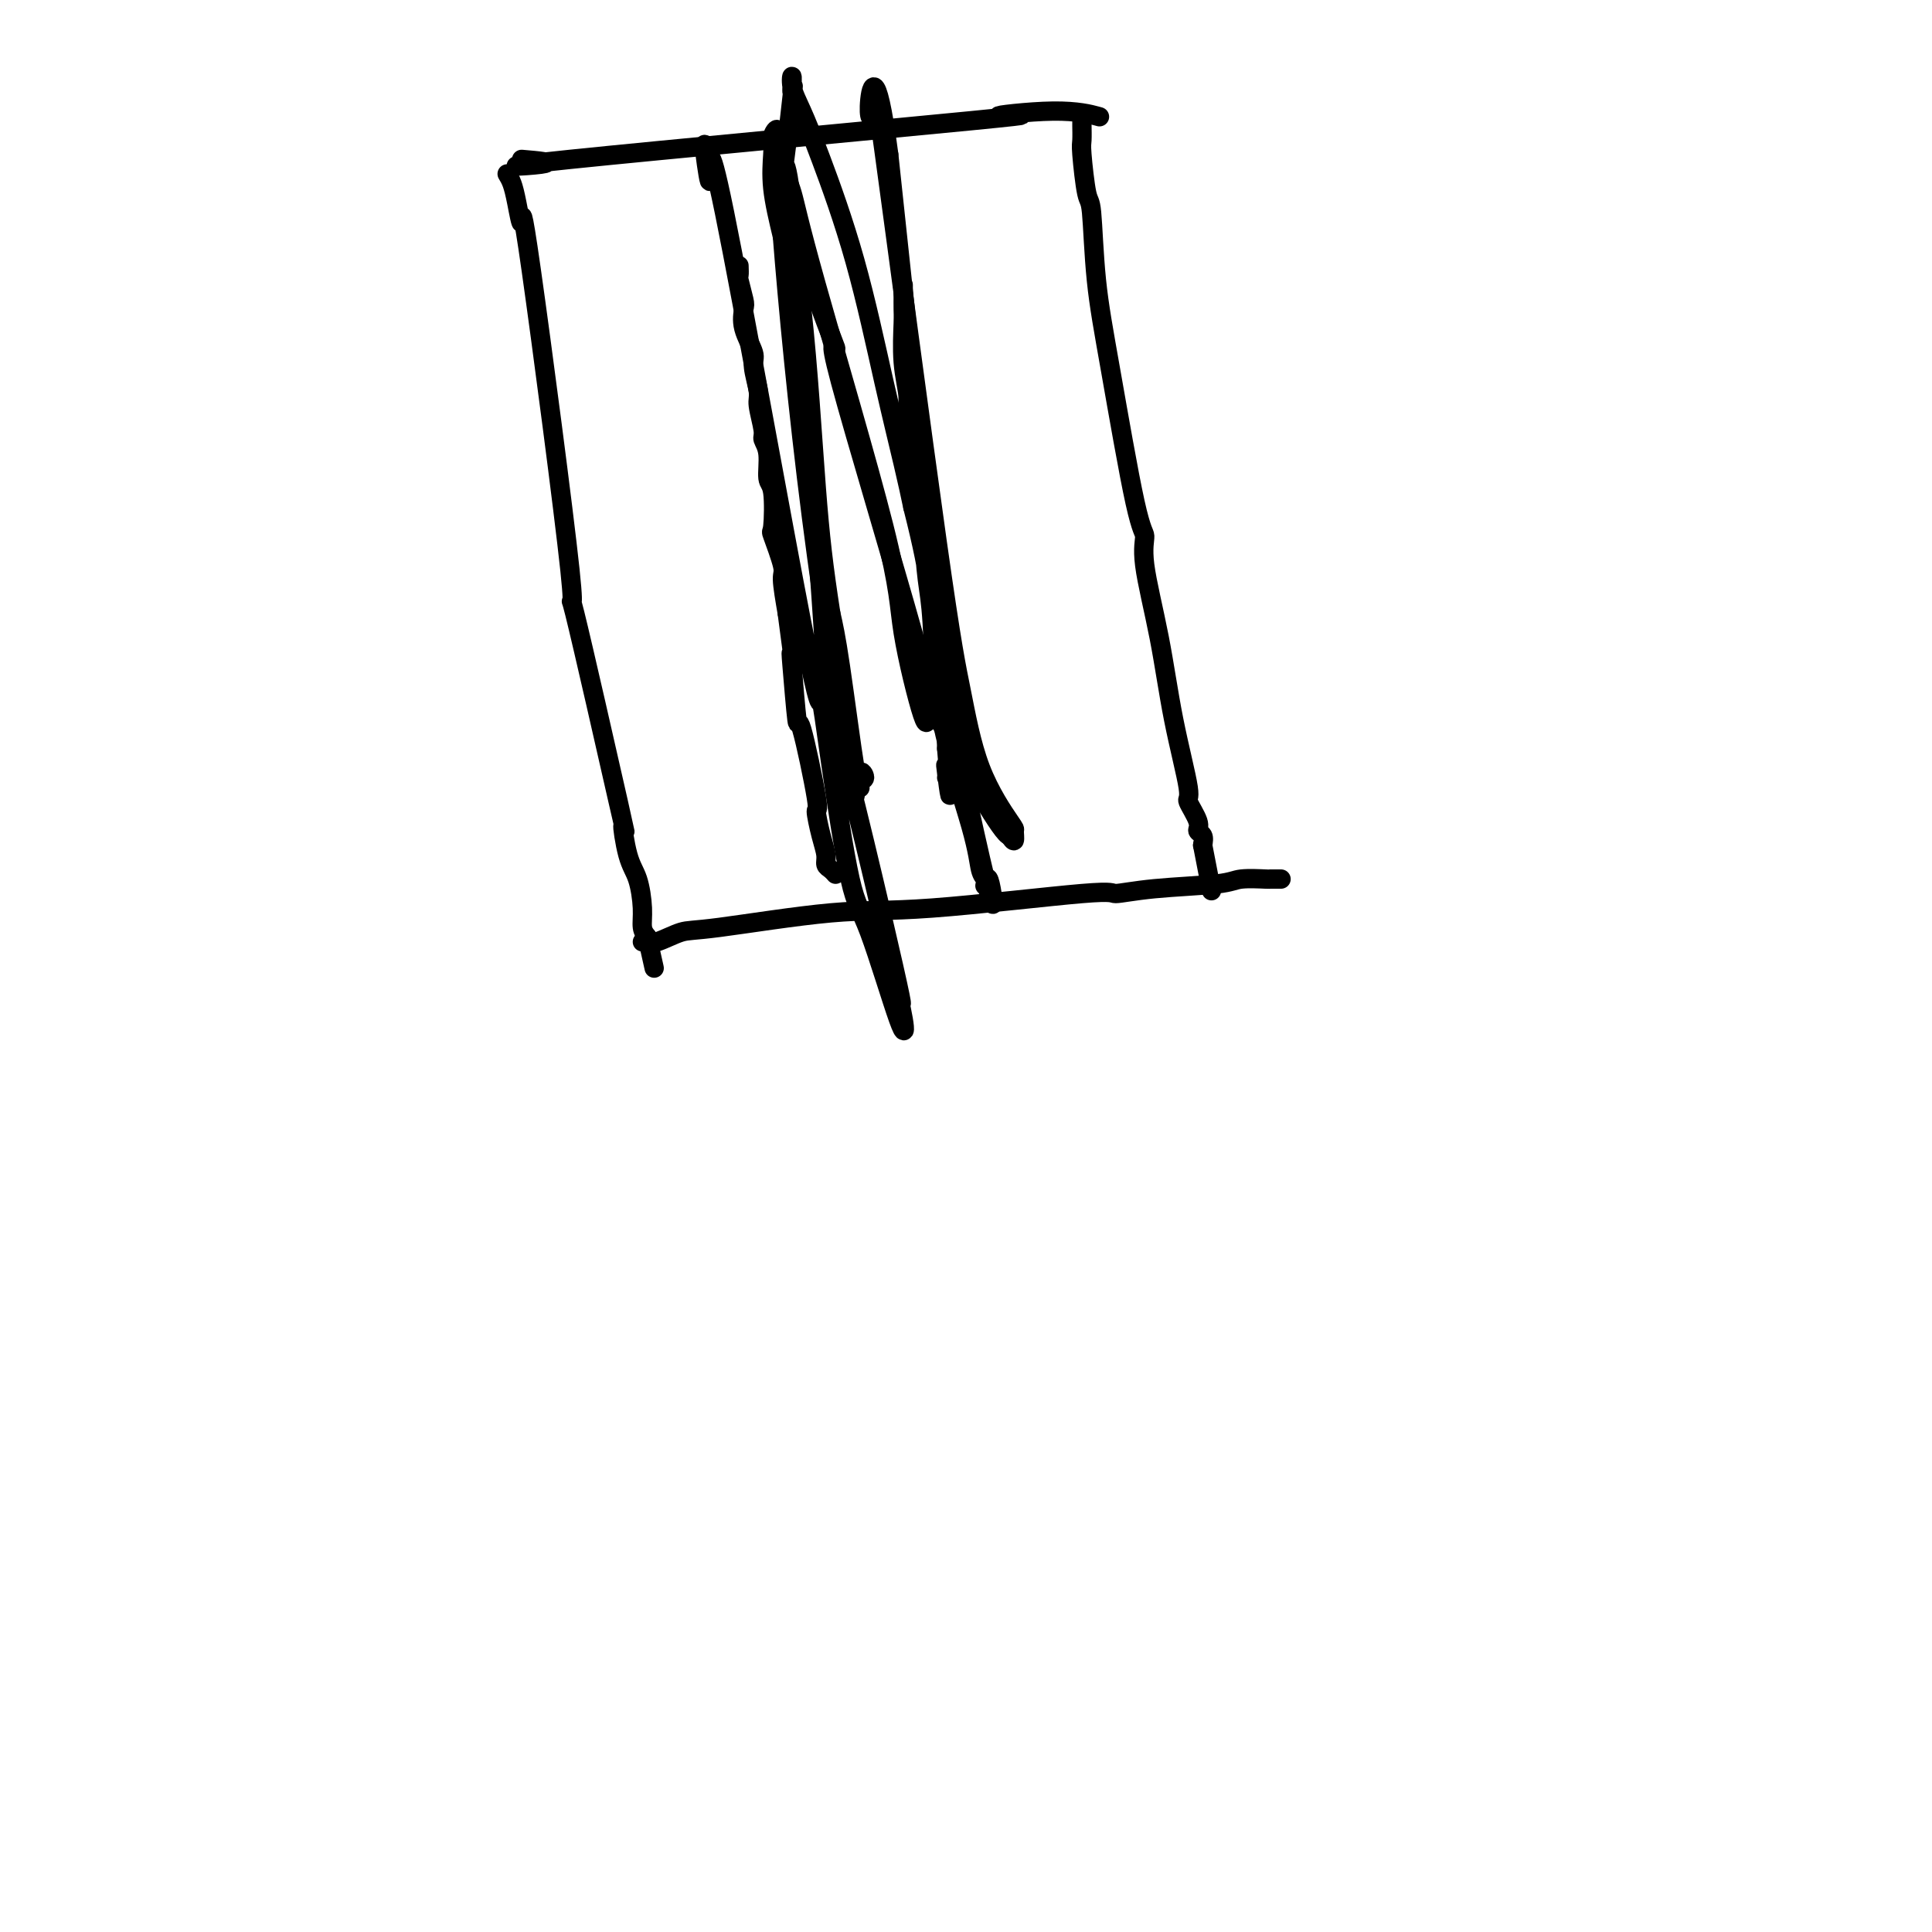 <svg viewBox='0 0 400 400' version='1.1' xmlns='http://www.w3.org/2000/svg' xmlns:xlink='http://www.w3.org/1999/xlink'><g fill='none' stroke='#000000' stroke-width='4' stroke-linecap='round' stroke-linejoin='round'><path d='M153,55c0.029,0.843 0.058,1.686 0,2c-0.058,0.314 -0.204,0.097 0,1c0.204,0.903 0.757,2.924 1,4c0.243,1.076 0.174,1.205 0,2c-0.174,0.795 -0.454,2.254 0,4c0.454,1.746 1.642,3.777 2,5c0.358,1.223 -0.116,1.636 0,3c0.116,1.364 0.820,3.678 1,5c0.180,1.322 -0.163,1.650 0,3c0.163,1.350 0.832,3.721 1,5c0.168,1.279 -0.165,1.465 0,2c0.165,0.535 0.827,1.420 1,3c0.173,1.580 -0.142,3.856 0,5c0.142,1.144 0.741,1.156 1,3c0.259,1.844 0.177,5.519 0,7c-0.177,1.481 -0.450,0.768 0,2c0.450,1.232 1.621,4.409 2,6c0.379,1.591 -0.035,1.598 0,3c0.035,1.402 0.517,4.201 1,7'/><path d='M163,127c1.789,13.241 1.261,10.345 1,9c-0.261,-1.345 -0.257,-1.139 0,2c0.257,3.139 0.765,9.210 1,11c0.235,1.790 0.196,-0.702 1,2c0.804,2.702 2.449,10.597 3,14c0.551,3.403 0.007,2.312 0,3c-0.007,0.688 0.524,3.155 1,5c0.476,1.845 0.898,3.069 1,4c0.102,0.931 -0.117,1.569 0,2c0.117,0.431 0.570,0.654 1,1c0.430,0.346 0.837,0.813 1,1c0.163,0.187 0.081,0.093 0,0'/><path d='M187,59c0.002,0.545 0.005,1.091 0,2c-0.005,0.909 -0.017,2.182 0,3c0.017,0.818 0.064,1.182 0,3c-0.064,1.818 -0.237,5.089 0,8c0.237,2.911 0.886,5.462 1,7c0.114,1.538 -0.306,2.065 0,5c0.306,2.935 1.339,8.279 2,11c0.661,2.721 0.951,2.819 1,5c0.049,2.181 -0.144,6.446 0,9c0.144,2.554 0.626,3.398 1,4c0.374,0.602 0.639,0.961 1,3c0.361,2.039 0.819,5.757 1,9c0.181,3.243 0.087,6.010 0,8c-0.087,1.990 -0.167,3.205 0,4c0.167,0.795 0.581,1.172 1,3c0.419,1.828 0.844,5.108 1,7c0.156,1.892 0.045,2.398 0,3c-0.045,0.602 -0.022,1.301 0,2'/><path d='M196,155c1.392,16.000 0.373,8.000 0,5c-0.373,-3.000 -0.100,-1.000 0,0c0.100,1.000 0.029,1.000 0,1c-0.029,0.000 -0.014,0.000 0,0'/><path d='M105,36c0.342,0.568 0.683,1.136 1,2c0.317,0.864 0.608,2.023 1,4c0.392,1.977 0.884,4.772 1,4c0.116,-0.772 -0.145,-5.110 2,10c2.145,15.110 6.696,49.669 8,62c1.304,12.331 -0.639,2.435 1,9c1.639,6.565 6.860,29.592 9,39c2.140,9.408 1.200,5.196 1,5c-0.200,-0.196 0.342,3.624 1,6c0.658,2.376 1.434,3.307 2,5c0.566,1.693 0.922,4.148 1,6c0.078,1.852 -0.120,3.101 0,4c0.120,0.899 0.560,1.450 1,2'/><path d='M134,194c2.500,11.167 1.250,5.583 0,0'/><path d='M224,25c-0.006,0.111 -0.013,0.223 0,1c0.013,0.777 0.044,2.221 0,3c-0.044,0.779 -0.163,0.895 0,3c0.163,2.105 0.606,6.200 1,8c0.394,1.800 0.737,1.306 1,4c0.263,2.694 0.446,8.575 1,14c0.554,5.425 1.478,10.393 3,19c1.522,8.607 3.642,20.853 5,27c1.358,6.147 1.955,6.194 2,7c0.045,0.806 -0.463,2.370 0,6c0.463,3.630 1.897,9.326 3,15c1.103,5.674 1.874,11.327 3,17c1.126,5.673 2.607,11.365 3,14c0.393,2.635 -0.301,2.214 0,3c0.301,0.786 1.596,2.778 2,4c0.404,1.222 -0.084,1.675 0,2c0.084,0.325 0.738,0.521 1,1c0.262,0.479 0.131,1.239 0,2'/><path d='M249,175c3.167,16.333 1.583,8.167 0,0'/><path d='M133,195c0.786,0.220 1.572,0.440 3,0c1.428,-0.440 3.498,-1.541 5,-2c1.502,-0.459 2.436,-0.276 8,-1c5.564,-0.724 15.758,-2.355 23,-3c7.242,-0.645 11.534,-0.305 21,-1c9.466,-0.695 24.108,-2.425 31,-3c6.892,-0.575 6.033,0.003 7,0c0.967,-0.003 3.760,-0.589 8,-1c4.240,-0.411 9.928,-0.646 13,-1c3.072,-0.354 3.528,-0.827 5,-1c1.472,-0.173 3.962,-0.046 5,0c1.038,0.046 0.626,0.012 1,0c0.374,-0.012 1.536,-0.004 2,0c0.464,0.004 0.232,0.002 0,0'/><path d='M108,33c3.500,0.299 6.999,0.597 4,1c-2.999,0.403 -12.498,0.910 6,-1c18.498,-1.910 64.993,-6.238 83,-8c18.007,-1.762 7.528,-0.957 6,-1c-1.528,-0.043 5.896,-0.935 11,-1c5.104,-0.065 7.887,0.696 9,1c1.113,0.304 0.557,0.152 0,0'/><path d='M146,30c-0.144,-0.169 -0.288,-0.338 0,2c0.288,2.338 1.010,7.182 1,5c-0.010,-2.182 -0.750,-11.391 3,7c3.750,18.391 11.991,64.383 16,85c4.009,20.617 3.785,15.860 4,16c0.215,0.140 0.868,5.178 2,13c1.132,7.822 2.742,18.427 4,24c1.258,5.573 2.163,6.114 4,11c1.837,4.886 4.605,14.116 6,18c1.395,3.884 1.416,2.422 1,0c-0.416,-2.422 -1.269,-5.804 -1,-5c0.269,0.804 1.660,5.793 -1,-6c-2.660,-11.793 -9.370,-40.367 -12,-49c-2.630,-8.633 -1.180,2.676 -2,-12c-0.820,-14.676 -3.910,-55.338 -7,-96'/><path d='M164,43c-1.658,-15.468 -2.302,-6.137 -2,-7c0.302,-0.863 1.550,-11.921 2,-16c0.450,-4.079 0.102,-1.180 0,-1c-0.102,0.180 0.043,-2.360 0,-3c-0.043,-0.640 -0.273,0.621 0,2c0.273,1.379 1.049,2.877 2,5c0.951,2.123 2.075,4.873 4,10c1.925,5.127 4.650,12.632 7,21c2.350,8.368 4.325,17.599 6,25c1.675,7.401 3.050,12.972 4,17c0.950,4.028 1.475,6.514 2,9'/><path d='M189,105c4.414,17.440 2.948,16.541 5,29c2.052,12.459 7.623,38.278 10,48c2.377,9.722 1.562,3.348 1,1c-0.562,-2.348 -0.871,-0.670 -1,0c-0.129,0.670 -0.080,0.333 0,0c0.080,-0.333 0.190,-0.661 0,-1c-0.190,-0.339 -0.681,-0.691 -1,-2c-0.319,-1.309 -0.466,-3.577 -2,-9c-1.534,-5.423 -4.453,-14.001 -6,-22c-1.547,-7.999 -1.721,-15.420 -2,-20c-0.279,-4.580 -0.663,-6.318 -1,-9c-0.337,-2.682 -0.626,-6.306 -1,-12c-0.374,-5.694 -0.831,-13.456 -1,-17c-0.169,-3.544 -0.048,-2.870 -1,-12c-0.952,-9.130 -2.976,-28.065 -5,-47'/><path d='M184,32c-2.679,-20.539 -3.876,-13.388 -4,-10c-0.124,3.388 0.823,3.013 1,0c0.177,-3.013 -0.418,-8.663 2,9c2.418,17.663 7.849,58.640 11,81c3.151,22.360 4.022,26.105 5,31c0.978,4.895 2.063,10.942 4,16c1.937,5.058 4.725,9.129 6,11c1.275,1.871 1.035,1.542 1,2c-0.035,0.458 0.133,1.702 0,2c-0.133,0.298 -0.566,-0.351 -1,-1'/><path d='M209,173c-1.217,0.331 -9.261,-13.840 -13,-21c-3.739,-7.160 -3.175,-7.307 -7,-21c-3.825,-13.693 -12.040,-40.932 -15,-52c-2.960,-11.068 -0.663,-5.964 -1,-7c-0.337,-1.036 -3.306,-8.210 -5,-14c-1.694,-5.790 -2.113,-10.194 -3,-13c-0.887,-2.806 -2.241,-4.013 -3,-6c-0.759,-1.987 -0.921,-4.755 -1,-6c-0.079,-1.245 -0.073,-0.968 0,-2c0.073,-1.032 0.214,-3.372 0,-4c-0.214,-0.628 -0.784,0.456 -1,1c-0.216,0.544 -0.079,0.548 0,1c0.079,0.452 0.098,1.352 0,3c-0.098,1.648 -0.314,4.042 0,7c0.314,2.958 1.157,6.479 2,10'/><path d='M162,49c1.040,13.351 3.139,35.728 6,58c2.861,22.272 6.484,44.439 8,53c1.516,8.561 0.925,3.516 1,2c0.075,-1.516 0.818,0.498 1,1c0.182,0.502 -0.195,-0.510 0,-1c0.195,-0.490 0.964,-0.460 1,-1c0.036,-0.540 -0.660,-1.650 -1,-1c-0.340,0.650 -0.322,3.060 -1,-1c-0.678,-4.060 -2.051,-14.588 -3,-21c-0.949,-6.412 -1.475,-8.706 -2,-11'/><path d='M172,127c-1.489,-9.639 -2.211,-15.738 -3,-26c-0.789,-10.262 -1.646,-24.689 -3,-37c-1.354,-12.311 -3.207,-22.505 -4,-27c-0.793,-4.495 -0.528,-3.289 0,-2c0.528,1.289 1.318,2.661 2,5c0.682,2.339 1.254,5.645 5,19c3.746,13.355 10.664,36.758 14,50c3.336,13.242 3.090,16.323 4,22c0.910,5.677 2.976,13.952 4,17c1.024,3.048 1.007,0.871 1,0c-0.007,-0.871 -0.003,-0.435 0,0'/></g>
</svg>